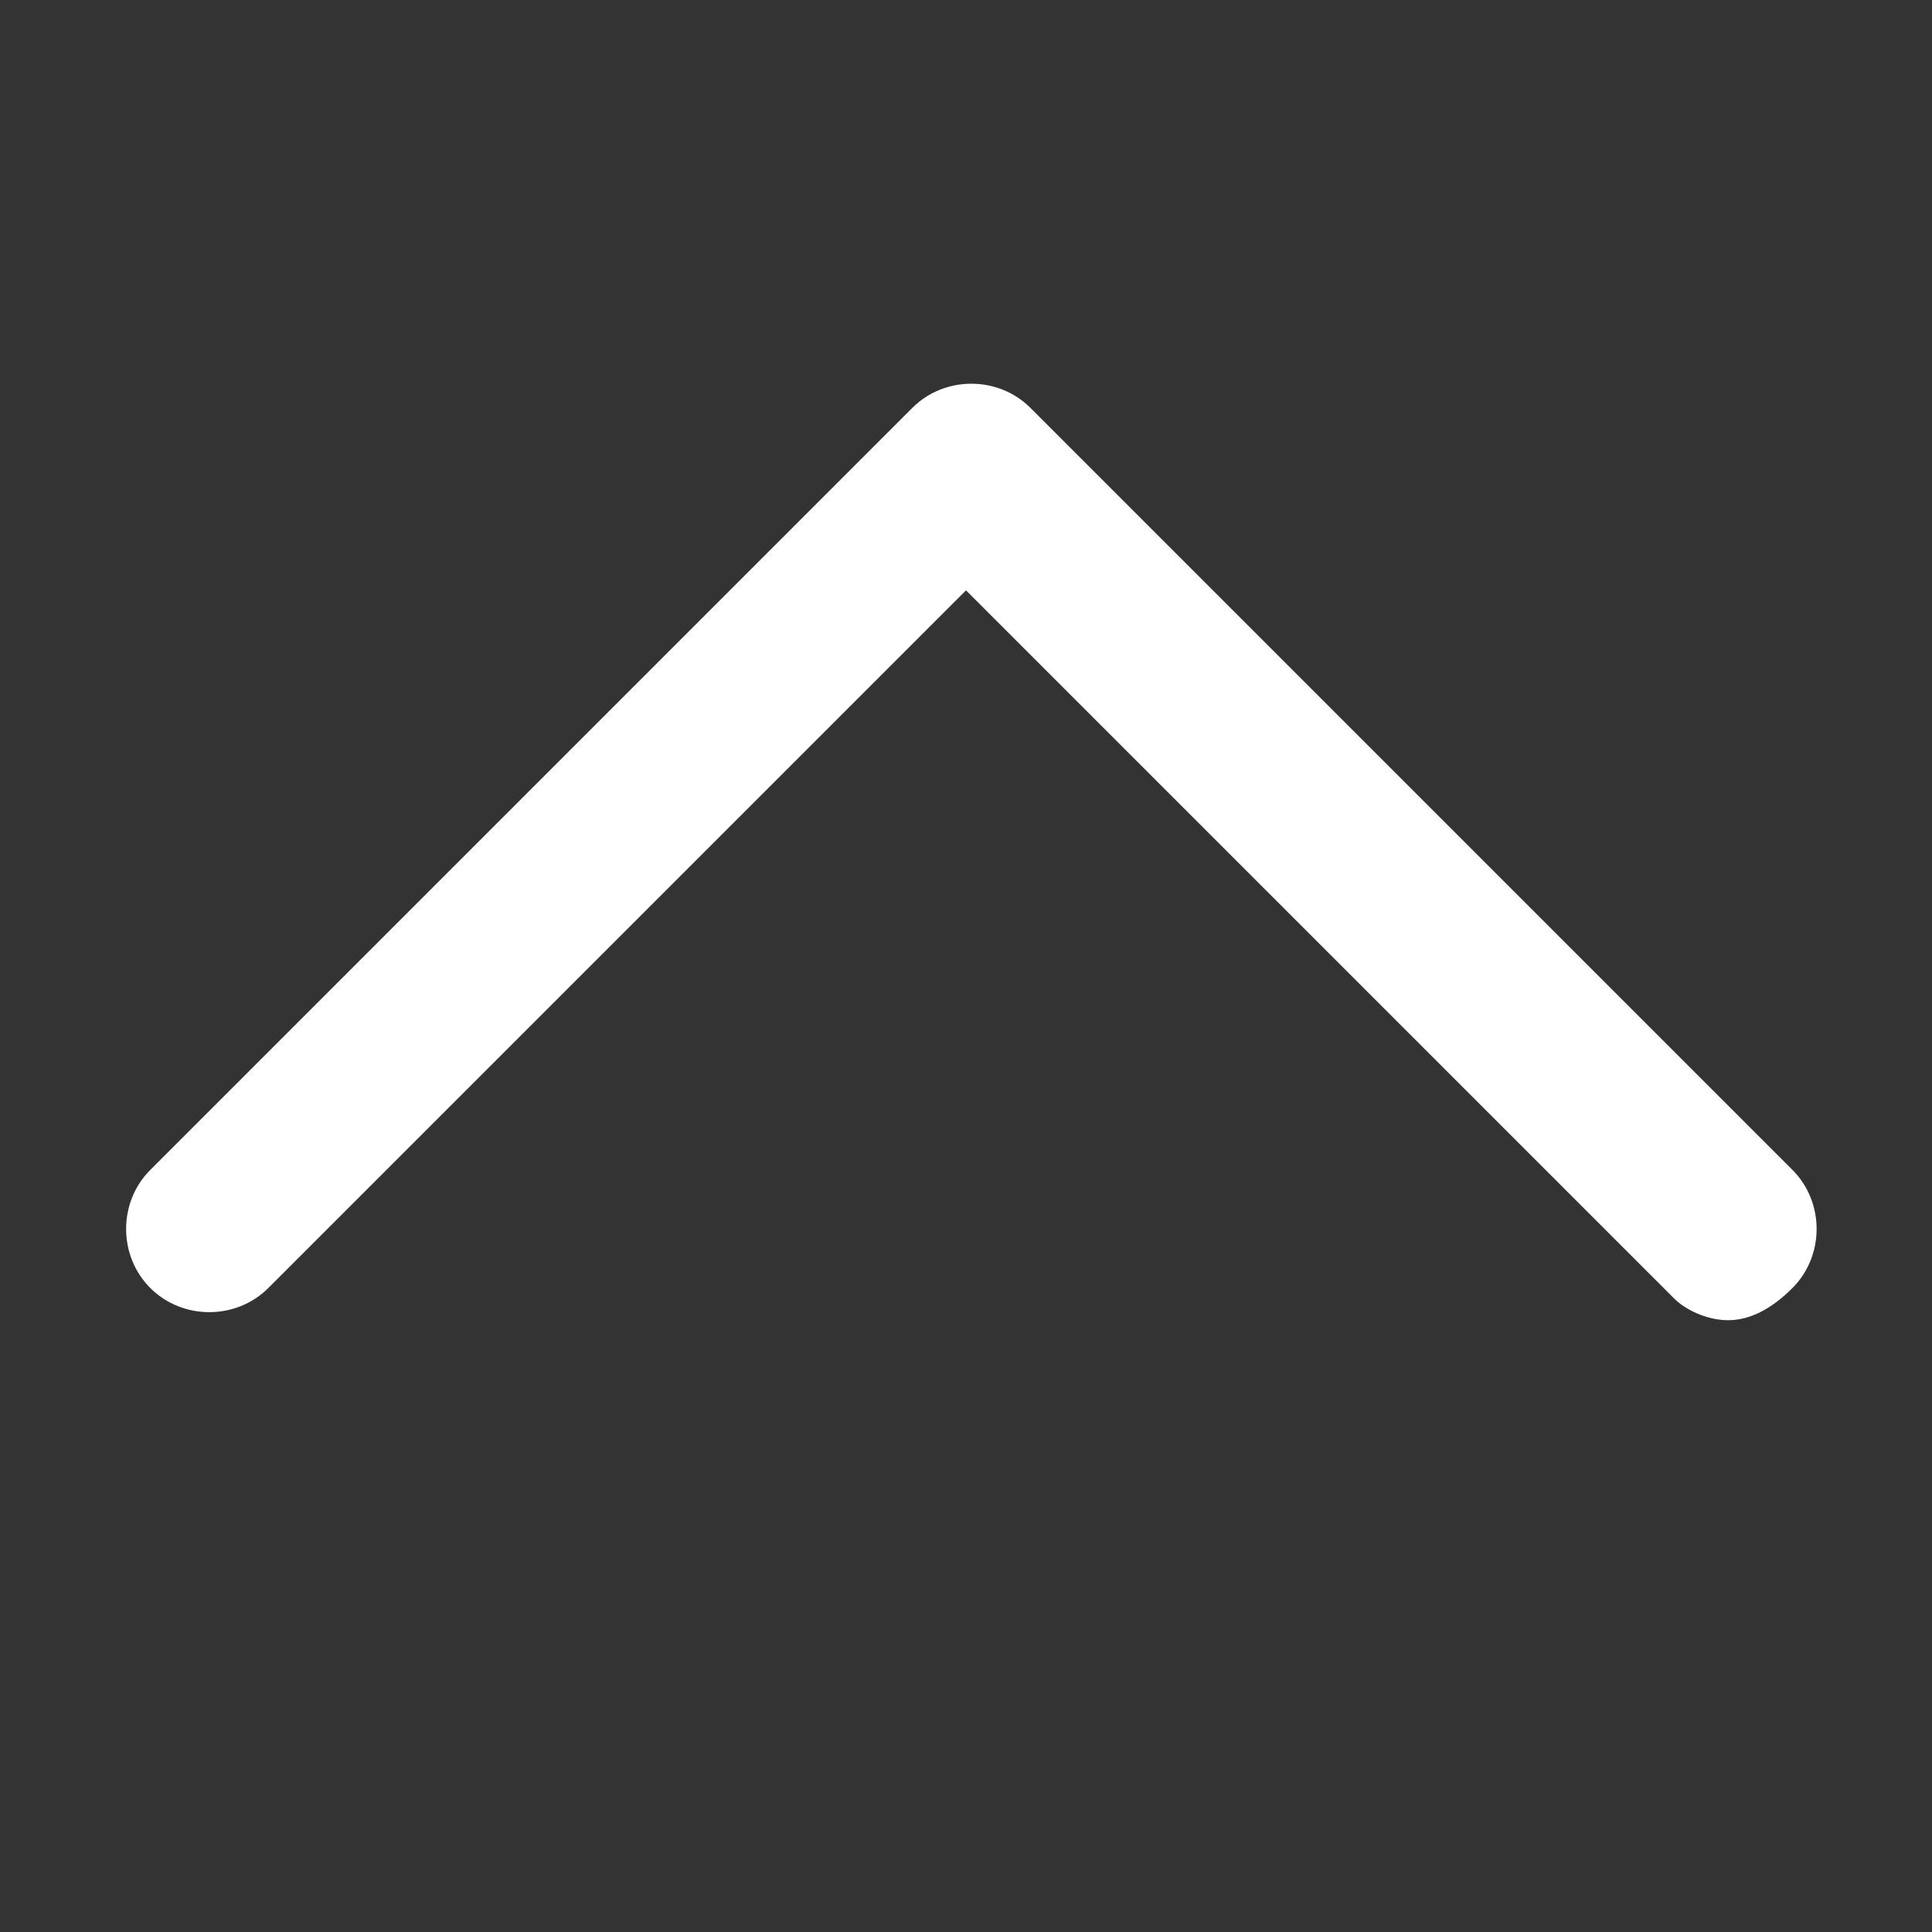 <?xml version="1.0" encoding="utf-8"?>
<!-- Generator: Adobe Illustrator 27.1.1, SVG Export Plug-In . SVG Version: 6.00 Build 0)  -->
<svg version="1.1" id="レイヤー_1" xmlns="http://www.w3.org/2000/svg" xmlns:xlink="http://www.w3.org/1999/xlink" x="0px"
	 y="0px" viewBox="0 0 18 18" style="enable-background:new 0 0 18 18;" xml:space="preserve">
<rect x="0" y="0" width="18" height="18" fill="#333333" stroke="none"/>
<style type="text/css">
	.st0{fill:#FFFFFF;}
</style>
<path class="st0" d="M16.1,12.3c-0.2,0-0.4-0.1-0.5-0.2L9,5.5L2.5,12c-0.3,0.3-0.8,0.3-1.1,0s-0.3-0.8,0-1.1l7.1-7.1
	c0.3-0.3,0.8-0.3,1.1,0l7.1,7.1c0.3,0.3,0.3,0.8,0,1.1C16.5,12.2,16.3,12.3,16.1,12.3z"/>
</svg>
